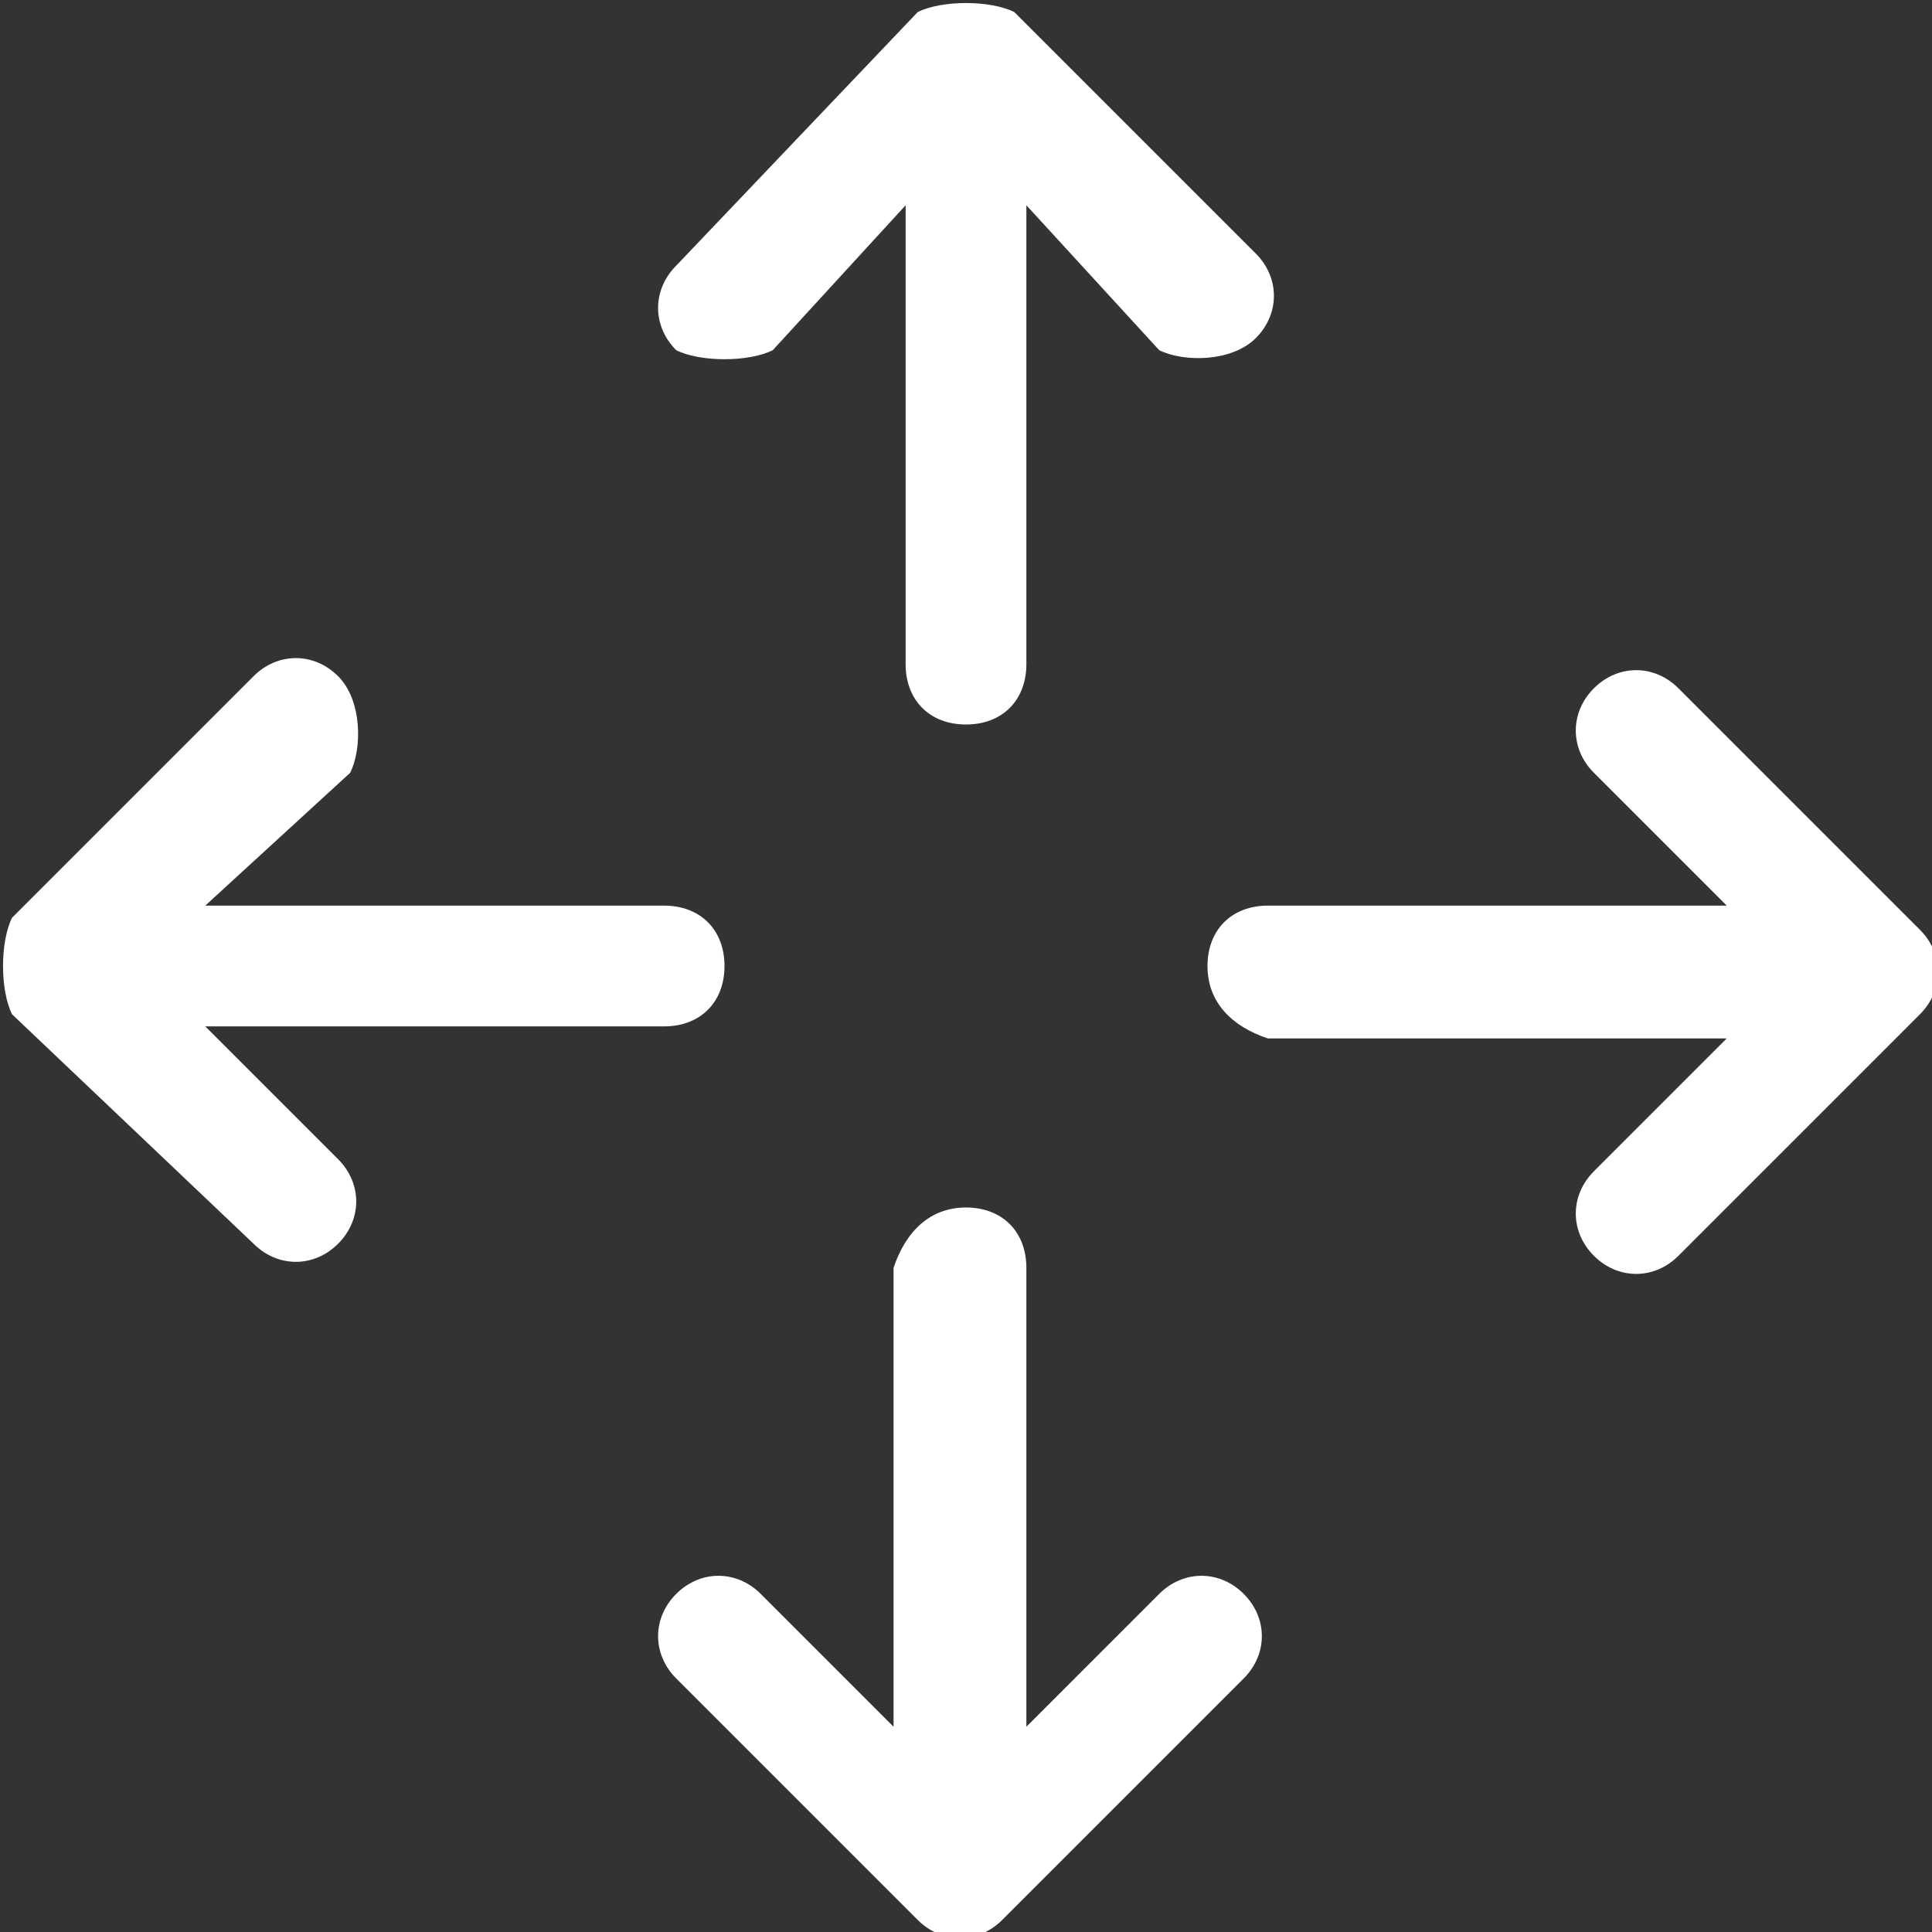 <?xml version="1.0" encoding="utf-8"?>
<!-- Generator: Adobe Illustrator 28.2.0, SVG Export Plug-In . SVG Version: 6.00 Build 0)  -->
<svg version="1.1" id="Layer_1" xmlns="http://www.w3.org/2000/svg" xmlns:xlink="http://www.w3.org/1999/xlink" x="0px" y="0px"
	 viewBox="0 0 16 16" style="enable-background:new 0 0 16 16;" xml:space="preserve">
<rect x="0" y="0" width="16" height="16" fill="#333333" stroke="none"/>
<style type="text/css">
	.st0{fill-rule:evenodd;clip-rule:evenodd;fill:#FFFFFF;}
</style>
<path class="st0" d="M7.6,0.1C7.8,0,8.2,0,8.4,0.1c0,0,0,0,0,0l2,2c0.2,0.2,0.2,0.5,0,0.7C10.2,3,9.8,3,9.6,2.9l0,0L8.5,1.7v3.8
	C8.5,5.8,8.3,6,8,6C7.7,6,7.5,5.8,7.5,5.5V1.7L6.4,2.9C6.2,3,5.8,3,5.6,2.9c-0.2-0.2-0.2-0.5,0-0.7l0,0L7.6,0.1z M8,10
	c0.3,0,0.5,0.2,0.5,0.5v3.8l1.1-1.1c0.2-0.2,0.5-0.2,0.7,0s0.2,0.5,0,0.7l-2,2c-0.2,0.2-0.5,0.2-0.7,0c0,0,0,0,0,0l-2-2
	c-0.2-0.2-0.2-0.5,0-0.7s0.5-0.2,0.7,0l1.1,1.1v-3.8C7.5,10.2,7.7,10,8,10 M0.1,8.4C0,8.2,0,7.8,0.1,7.6c0,0,0,0,0,0l2-2
	c0.2-0.2,0.5-0.2,0.7,0C3,5.8,3,6.2,2.9,6.4L1.7,7.5h3.8C5.8,7.5,6,7.7,6,8c0,0.3-0.2,0.5-0.5,0.5H1.7l1.1,1.1
	c0.2,0.2,0.2,0.5,0,0.7c-0.2,0.2-0.5,0.2-0.7,0l0,0L0.1,8.4z M10,8c0-0.3,0.2-0.5,0.5-0.5h3.8l-1.1-1.1c-0.2-0.2-0.2-0.5,0-0.7
	s0.5-0.2,0.7,0l0,0l2,2c0.2,0.2,0.2,0.5,0,0.7c0,0,0,0,0,0l-2,2c-0.2,0.2-0.5,0.2-0.7,0s-0.2-0.5,0-0.7l1.1-1.1h-3.8
	C10.2,8.5,10,8.3,10,8"/>
</svg>
